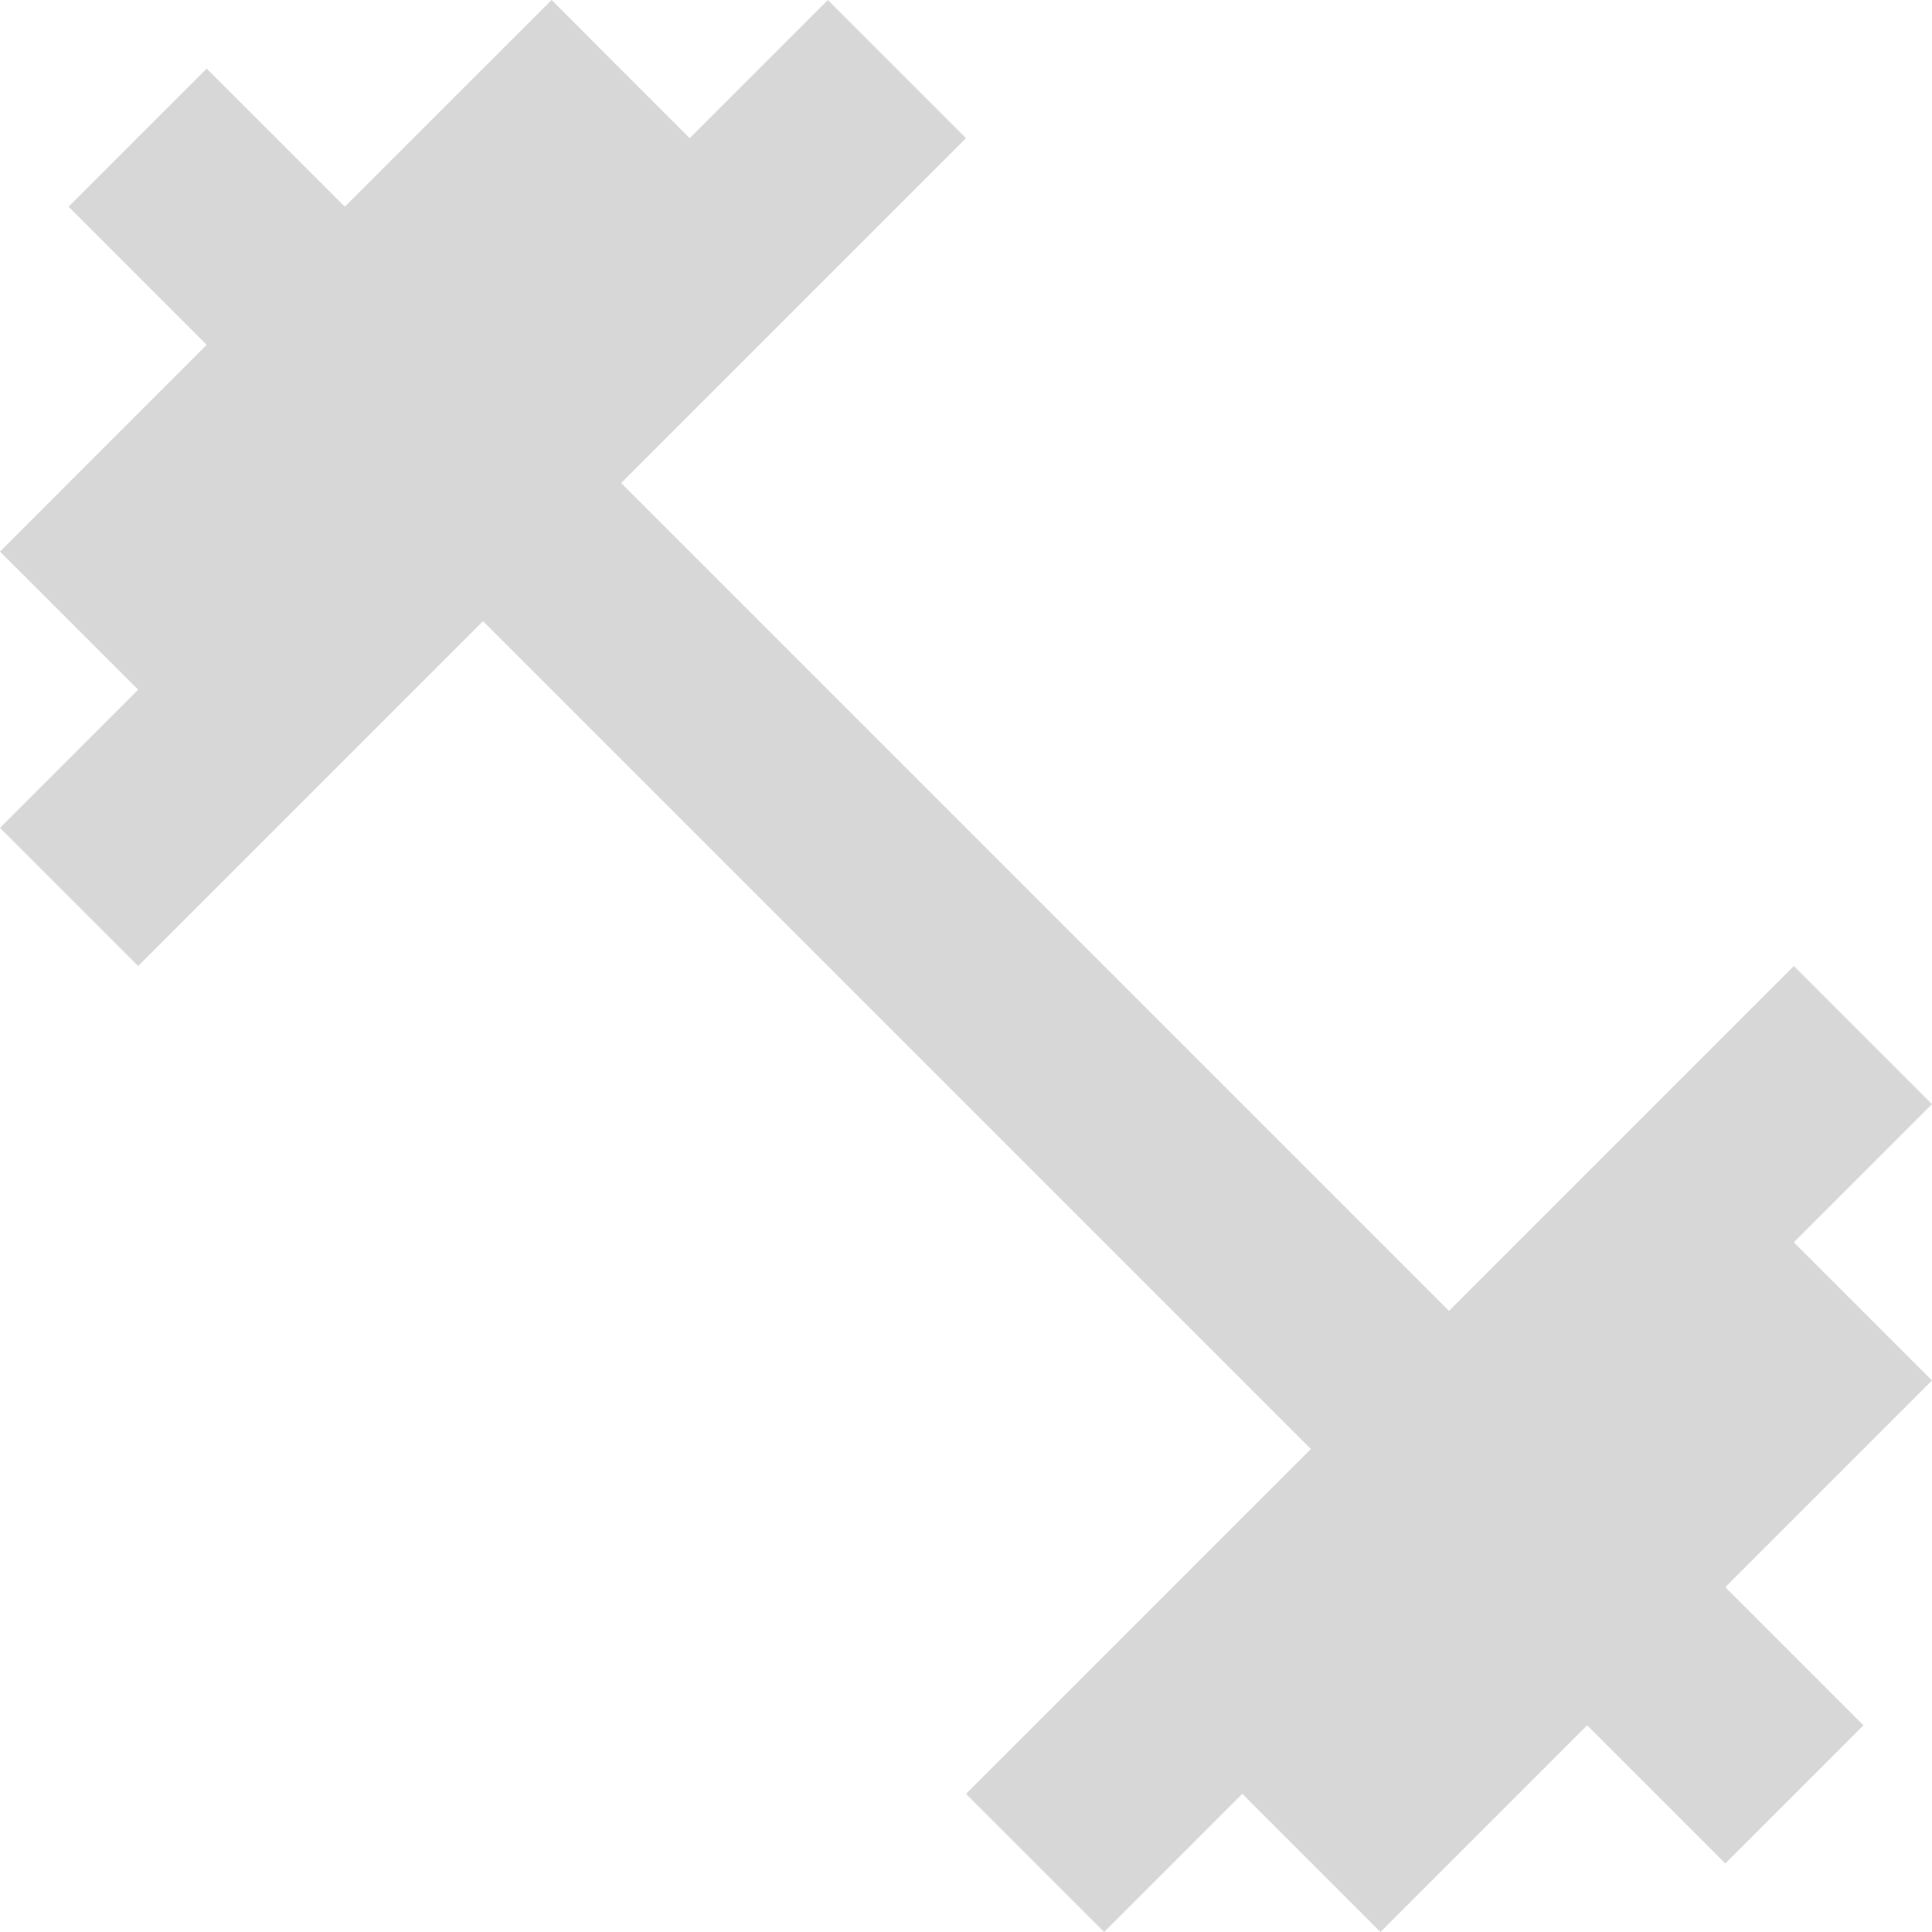 <svg xmlns="http://www.w3.org/2000/svg" width="172" height="172" viewBox="0 0 172 172"><path d="M161.7,112.6,174,100.3,161.7,88,131,118.7,57.3,45,88,14.3,75.7,2,63.4,14.3,51.106,2,32.7,20.4,20.4,8.106,8.106,20.4,20.4,32.7,2,51.106,14.3,63.4,2,75.7,14.3,88,45,57.3,118.7,131,88,161.7,100.3,174l12.3-12.3,12.3,12.3,18.4-18.4,12.3,12.3,12.3-12.3-12.3-12.3,18.4-18.4Z" transform="translate(-2 -2)" fill="#d7d7d7"/></svg>